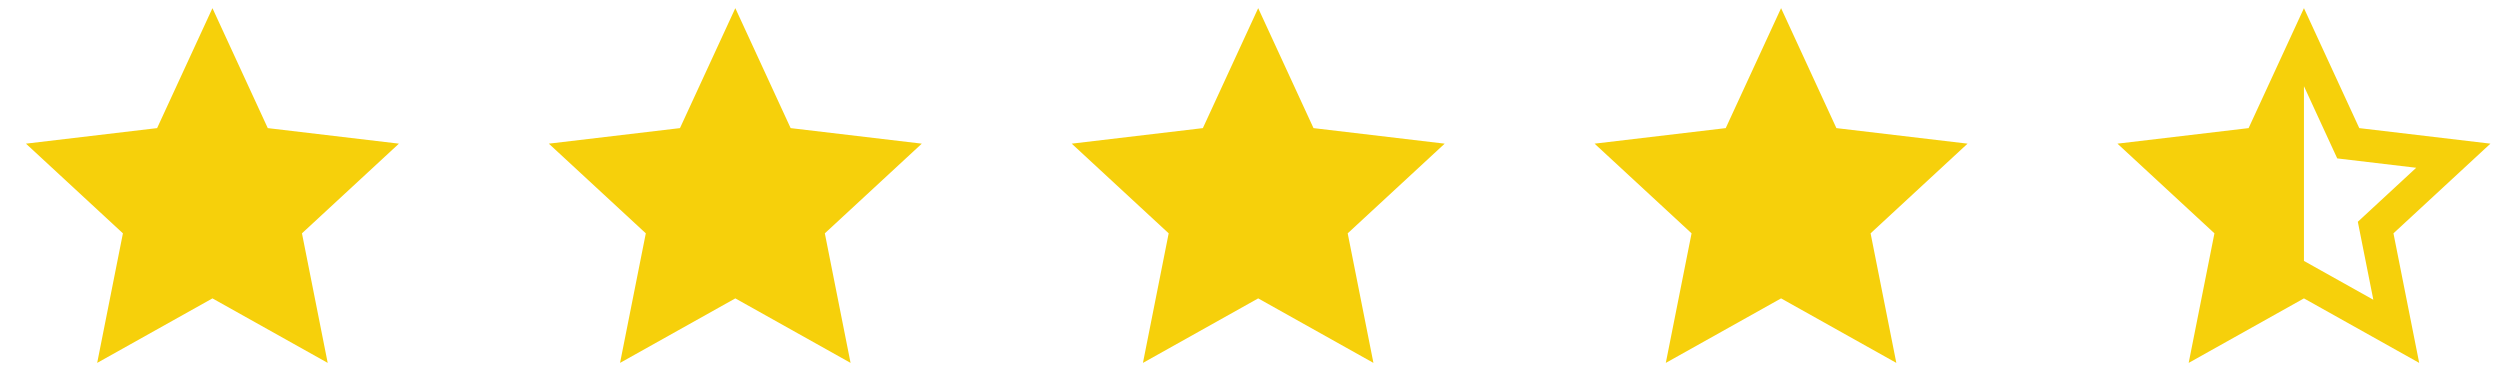 <svg width="102" height="16" viewBox="0 0 102 16" fill="none" xmlns="http://www.w3.org/2000/svg">
<g clip-path="url(#clip0_223_3524)">
<path d="M8.668 12.174L3.965 14.806L5.015 9.52L1.059 5.861L6.41 5.227L8.668 0.333L10.925 5.227L16.276 5.861L12.32 9.52L13.37 14.806L8.668 12.174Z" fill="#F6D00B"/>
</g>
<g clip-path="url(#clip1_223_3524)">
<path d="M30.001 12.174L25.298 14.806L26.349 9.52L22.392 5.861L27.743 5.227L30.001 0.333L32.258 5.227L37.609 5.861L33.653 9.52L34.703 14.806L30.001 12.174Z" fill="#F6D00B"/>
</g>
<g clip-path="url(#clip2_223_3524)">
<path d="M51.334 12.174L46.632 14.806L47.682 9.52L43.726 5.861L49.077 5.227L51.334 0.333L53.591 5.227L58.943 5.861L54.986 9.52L56.036 14.806L51.334 12.174Z" fill="#F6D00B"/>
</g>
<g clip-path="url(#clip3_223_3524)">
<path d="M72.668 12.174L67.965 14.806L69.016 9.52L65.059 5.861L70.41 5.227L72.668 0.333L74.925 5.227L80.276 5.861L76.32 9.52L77.37 14.806L72.668 12.174Z" fill="#F6D00B"/>
</g>
<g clip-path="url(#clip4_223_3524)">
<path d="M94.001 10.646L96.832 12.23L96.199 9.048L98.581 6.845L95.359 6.463L94.001 3.517V10.646ZM94.001 12.174L89.298 14.806L90.349 9.52L86.392 5.861L91.743 5.227L94.001 0.333L96.258 5.227L101.609 5.861L97.653 9.52L98.703 14.806L94.001 12.174Z" fill="#F6D00B"/>
</g>
<defs>
<clipPath id="clip0_223_3524">
<rect width="16" height="16" fill="white" transform="translate(0.667)"/>
</clipPath>
<clipPath id="clip1_223_3524">
<rect width="16" height="16" fill="white" transform="translate(22)"/>
</clipPath>
<clipPath id="clip2_223_3524">
<rect width="16" height="16" fill="white" transform="translate(43.334)"/>
</clipPath>
<clipPath id="clip3_223_3524">
<rect width="16" height="16" fill="white" transform="translate(64.667)"/>
</clipPath>
<clipPath id="clip4_223_3524">
<rect width="16" height="16" fill="white" transform="translate(86.001)"/>
</clipPath>
</defs>
</svg>
